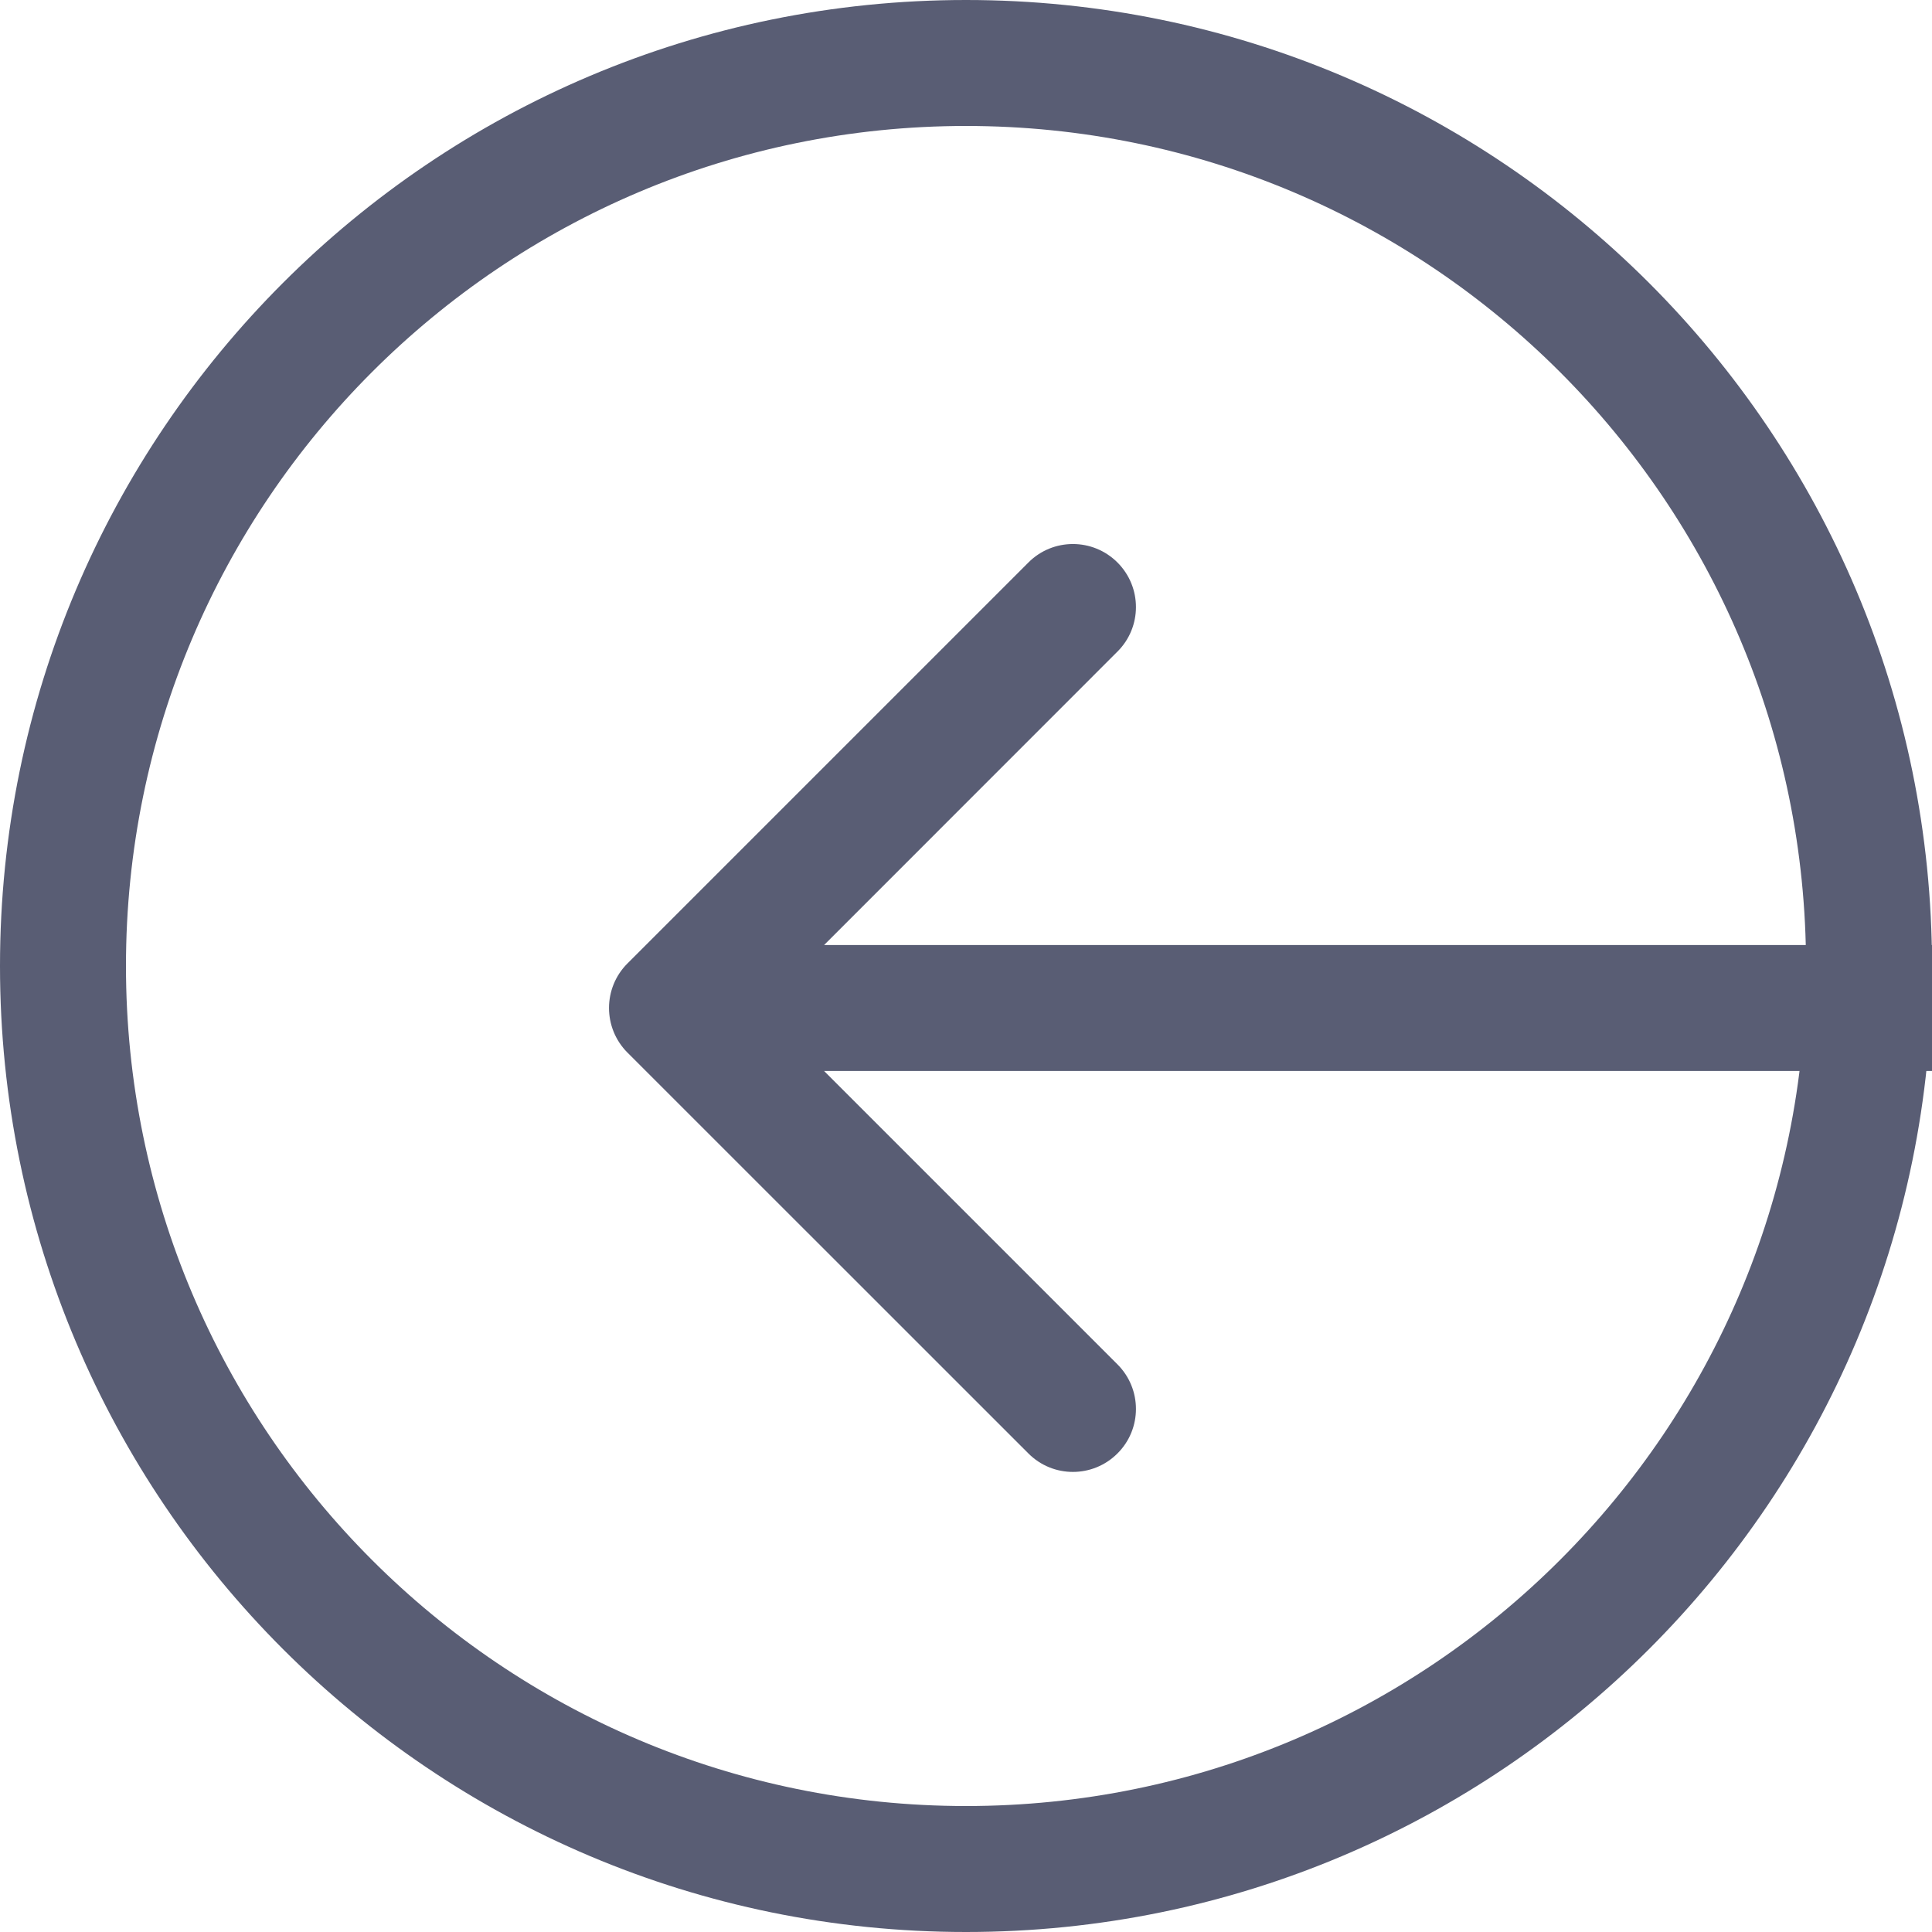 <svg width="20" height="20" viewBox="0 0 20 20" fill="none" xmlns="http://www.w3.org/2000/svg">
<path fill-rule="evenodd" clip-rule="evenodd" d="M10.646 15.046L6.495 10.896C6.241 10.641 6.241 10.228 6.495 9.974L10.646 5.823C10.9 5.568 11.313 5.568 11.568 5.823C11.823 6.078 11.823 6.491 11.568 6.745L8.531 9.783L20 9.783V11.087L8.531 11.087L11.568 14.124C11.823 14.379 11.823 14.792 11.568 15.046C11.313 15.301 10.9 15.301 10.646 15.046Z" fill="#595D74"/>
<path fill-rule="evenodd" clip-rule="evenodd" d="M1.304 10C1.304 14.803 5.198 18.696 10 18.696C14.803 18.696 18.696 14.803 18.696 10C18.696 5.198 14.803 1.304 10 1.304C5.198 1.304 1.304 5.198 1.304 10ZM10 0C4.477 0 0 4.477 0 10C0 15.523 4.477 20 10 20C15.523 20 20 15.523 20 10C20 4.477 15.523 0 10 0Z" fill="#595D74"/>
</svg>
